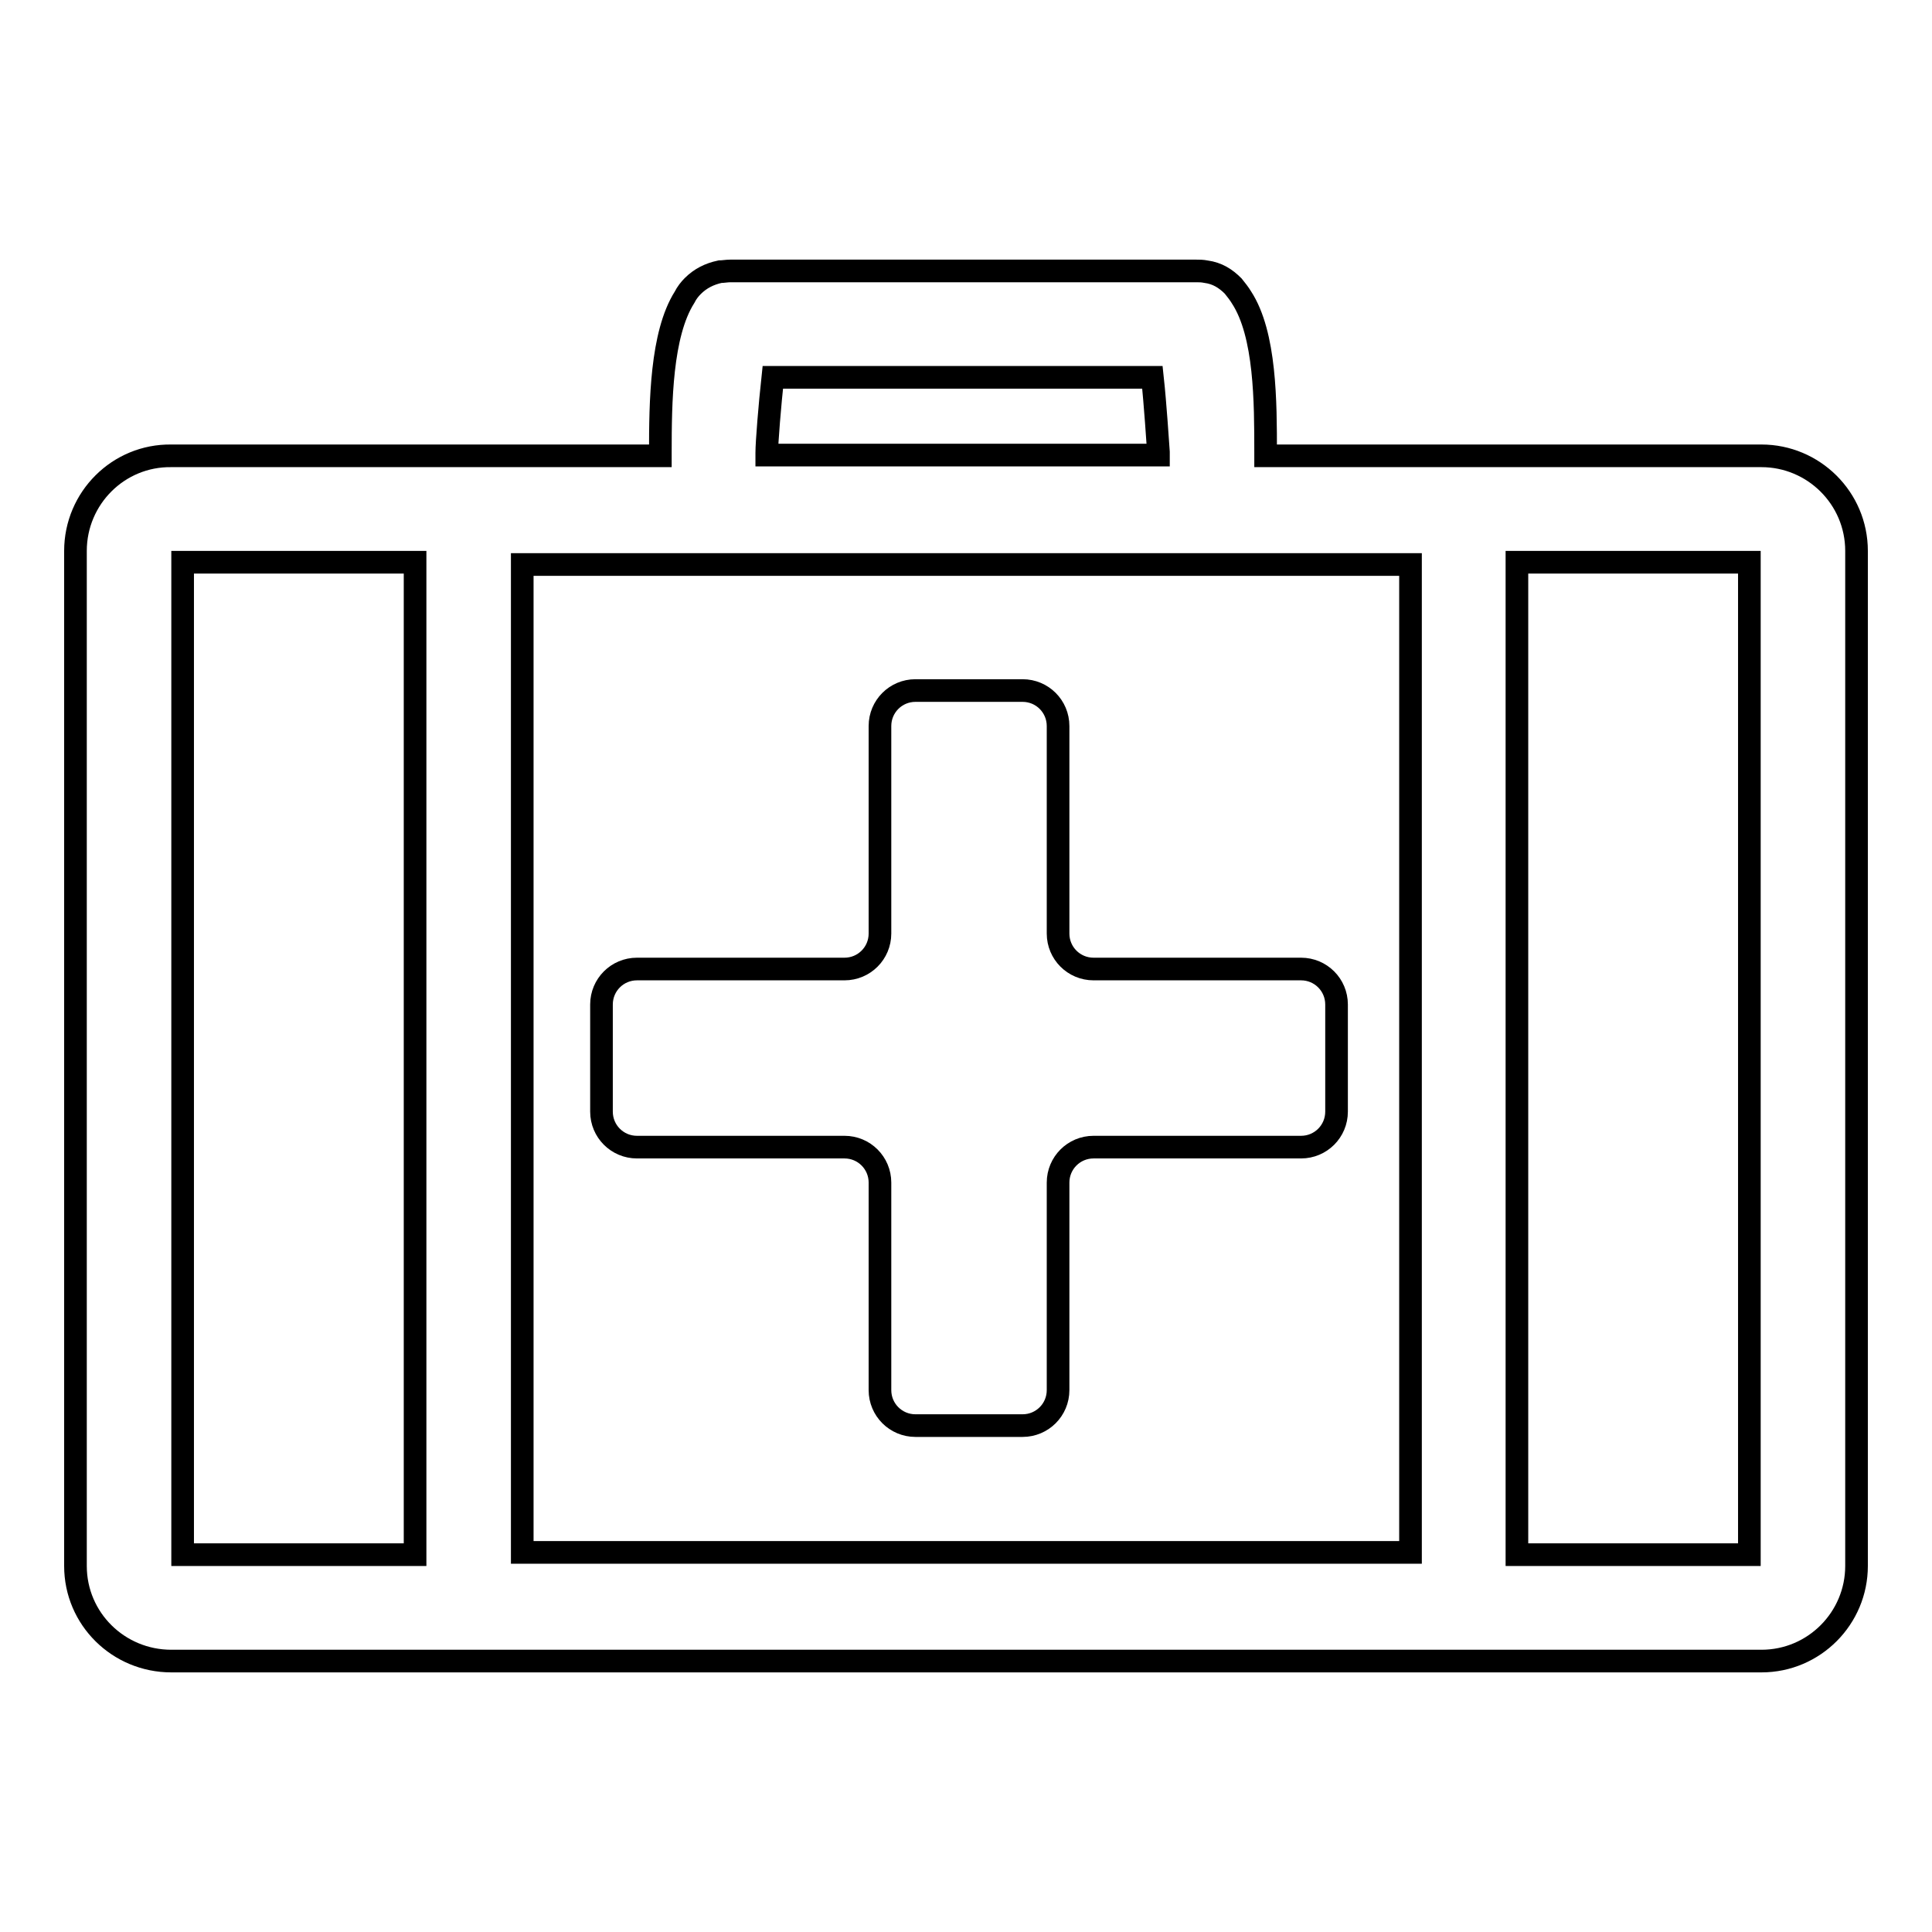 <?xml version="1.0" encoding="utf-8"?>
<!-- Svg Vector Icons : http://www.onlinewebfonts.com/icon -->
<!DOCTYPE svg PUBLIC "-//W3C//DTD SVG 1.1//EN" "http://www.w3.org/Graphics/SVG/1.1/DTD/svg11.dtd">
<svg version="1.1" xmlns="http://www.w3.org/2000/svg" xmlns:xlink="http://www.w3.org/1999/xlink" x="0px" y="0px" viewBox="0 0 256 256" enable-background="new 0 0 256 256" xml:space="preserve">
<g><g><g><g><path stroke-width="3" fill-opacity="0" stroke="#000000"  d="M10,207.5c0,7,5.7,12.6,12.7,12.6h210.7c7,0,12.6-5.7,12.6-12.6V73c0-7-5.7-12.6-12.6-12.6h-65.7c0-0.1,0-0.3,0-0.4c0-6.7,0-15.7-3.2-20.6c-0.3-0.5-0.7-1-1.1-1.5l0,0c-1-1-2.1-1.7-3.6-1.9c-0.5-0.1-0.9-0.1-1.4-0.1H96.8c-0.5,0-1,0.1-1.4,0.1c-1.4,0.3-2.6,0.9-3.6,1.9l0,0c-0.4,0.4-0.8,0.9-1.1,1.5c-3.1,4.9-3.2,13.9-3.2,20.6c0,0.1,0,0.3,0,0.4H22.7C15.7,60.3,10,66,10,73V207.5z M231.8,74.5V206H201V74.5H231.8z M69.2,74.8h117.7v130.9H69.2V74.8z M24.2,74.5H55V206H24.2V74.5z M101.6,60c0-1.4,0.4-6.3,0.8-10h50.3c0.4,3.7,0.7,8.6,0.8,9.9c0,0.1,0,0.3,0,0.4h-51.9C101.6,60.2,101.6,60.1,101.6,60z"/><path stroke-width="3" fill-opacity="0" stroke="#000000"  d="M172.4,128.4h-27.5c-2.6,0-4.7-2.1-4.7-4.7V96.2c0-2.6-2.1-4.7-4.7-4.7h-14.2c-2.6,0-4.7,2.1-4.7,4.7v27.5c0,2.6-2.1,4.7-4.7,4.7H84.4c-2.6,0-4.7,2.1-4.7,4.7v14.2c0,2.6,2.1,4.7,4.7,4.7h27.5c2.6,0,4.7,2.1,4.7,4.7v27.5c0,2.6,2.1,4.7,4.7,4.7h14.2c2.6,0,4.7-2.1,4.7-4.7v-27.5c0-2.6,2.1-4.7,4.7-4.7h27.5c2.6,0,4.7-2.1,4.7-4.7v-14.2C177.1,130.5,175,128.4,172.4,128.4z"/></g></g><g></g><g></g><g></g><g></g><g></g><g></g><g></g><g></g><g></g><g></g><g></g><g></g><g></g><g></g><g></g></g></g>
</svg>